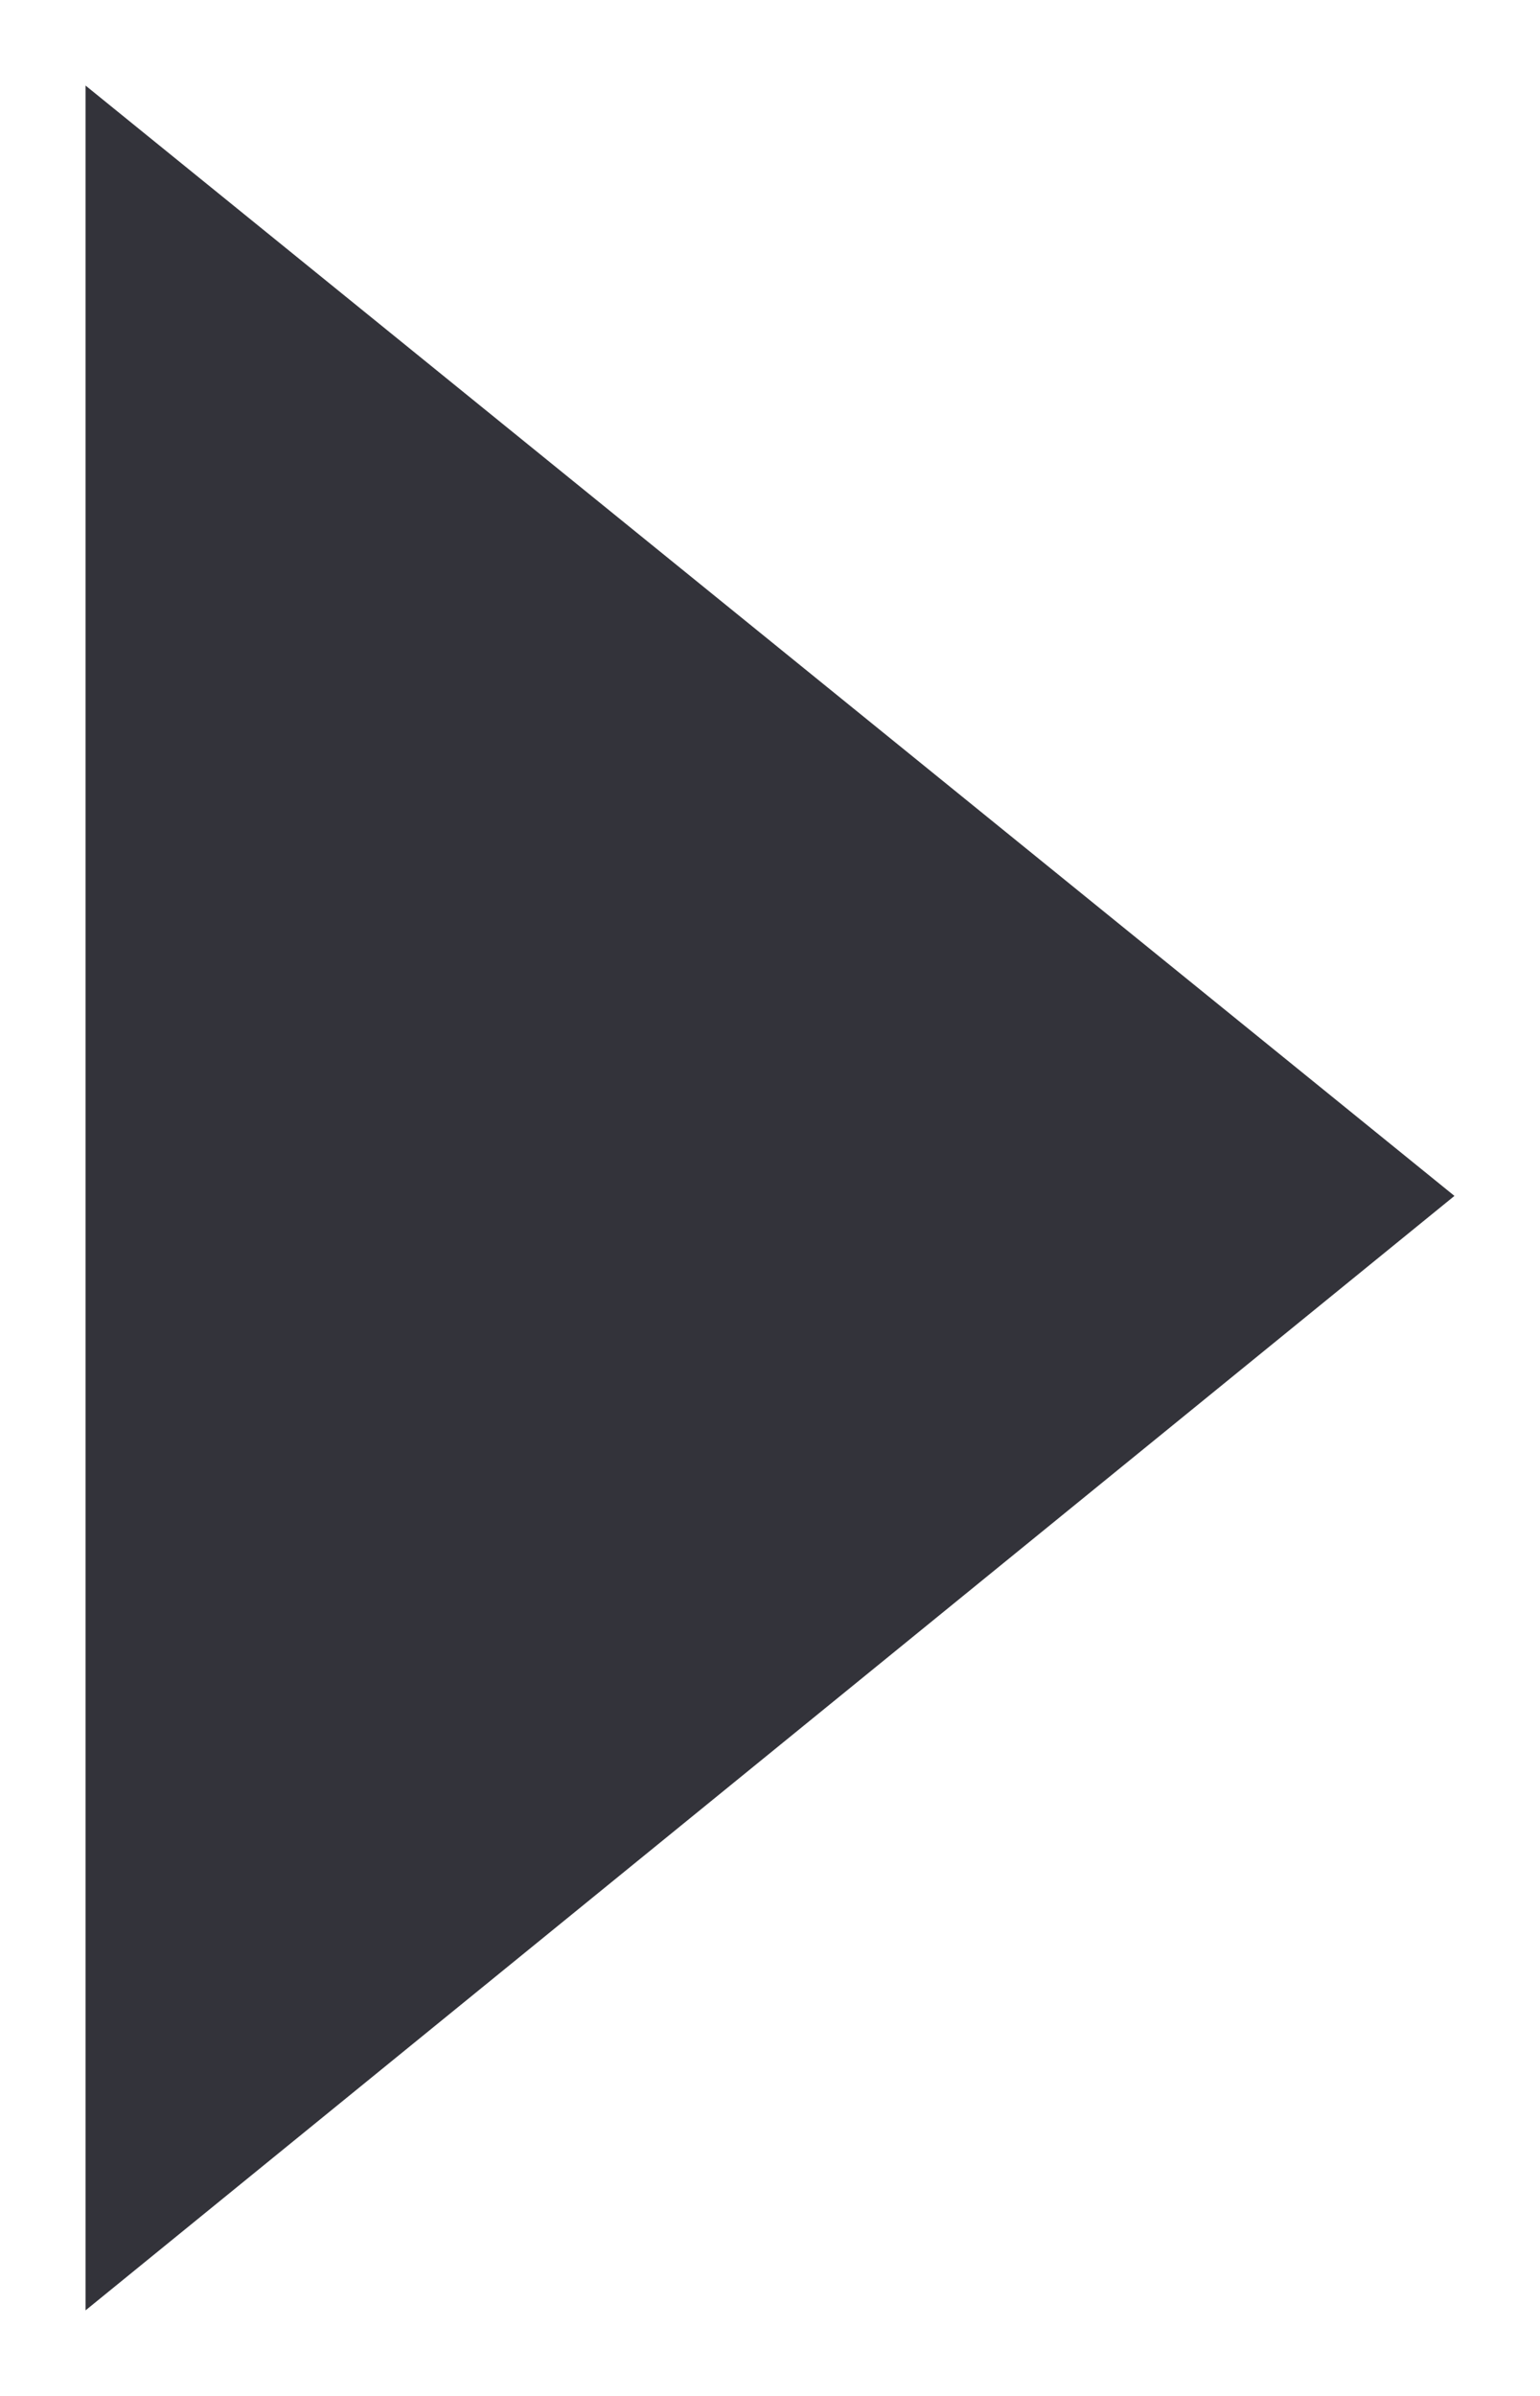 <?xml version="1.0" encoding="UTF-8"?>
<svg width="9px" height="14px" viewBox="0 0 9 14" version="1.1" xmlns="http://www.w3.org/2000/svg" xmlns:xlink="http://www.w3.org/1999/xlink">
    <!-- Generator: Sketch 52.4 (67378) - http://www.bohemiancoding.com/sketch -->
    <title>Path 4 Copy 2</title>
    <desc>Created with Sketch.</desc>
    <g id="Page-1" stroke="none" stroke-width="1" fill="none" fill-rule="evenodd">
        <g id="Revtown_Homepage" transform="translate(-864, -525)" fill="#33333A">
            <g id="Group-16" transform="translate(627, 507)">
                <polygon id="Path-4-Copy-2" transform="translate(241.5, 25) rotate(-90) translate(-241.5, -25) " points="235 21 248 21 241.512 29"></polygon>
            </g>
        </g>
    </g>
</svg>